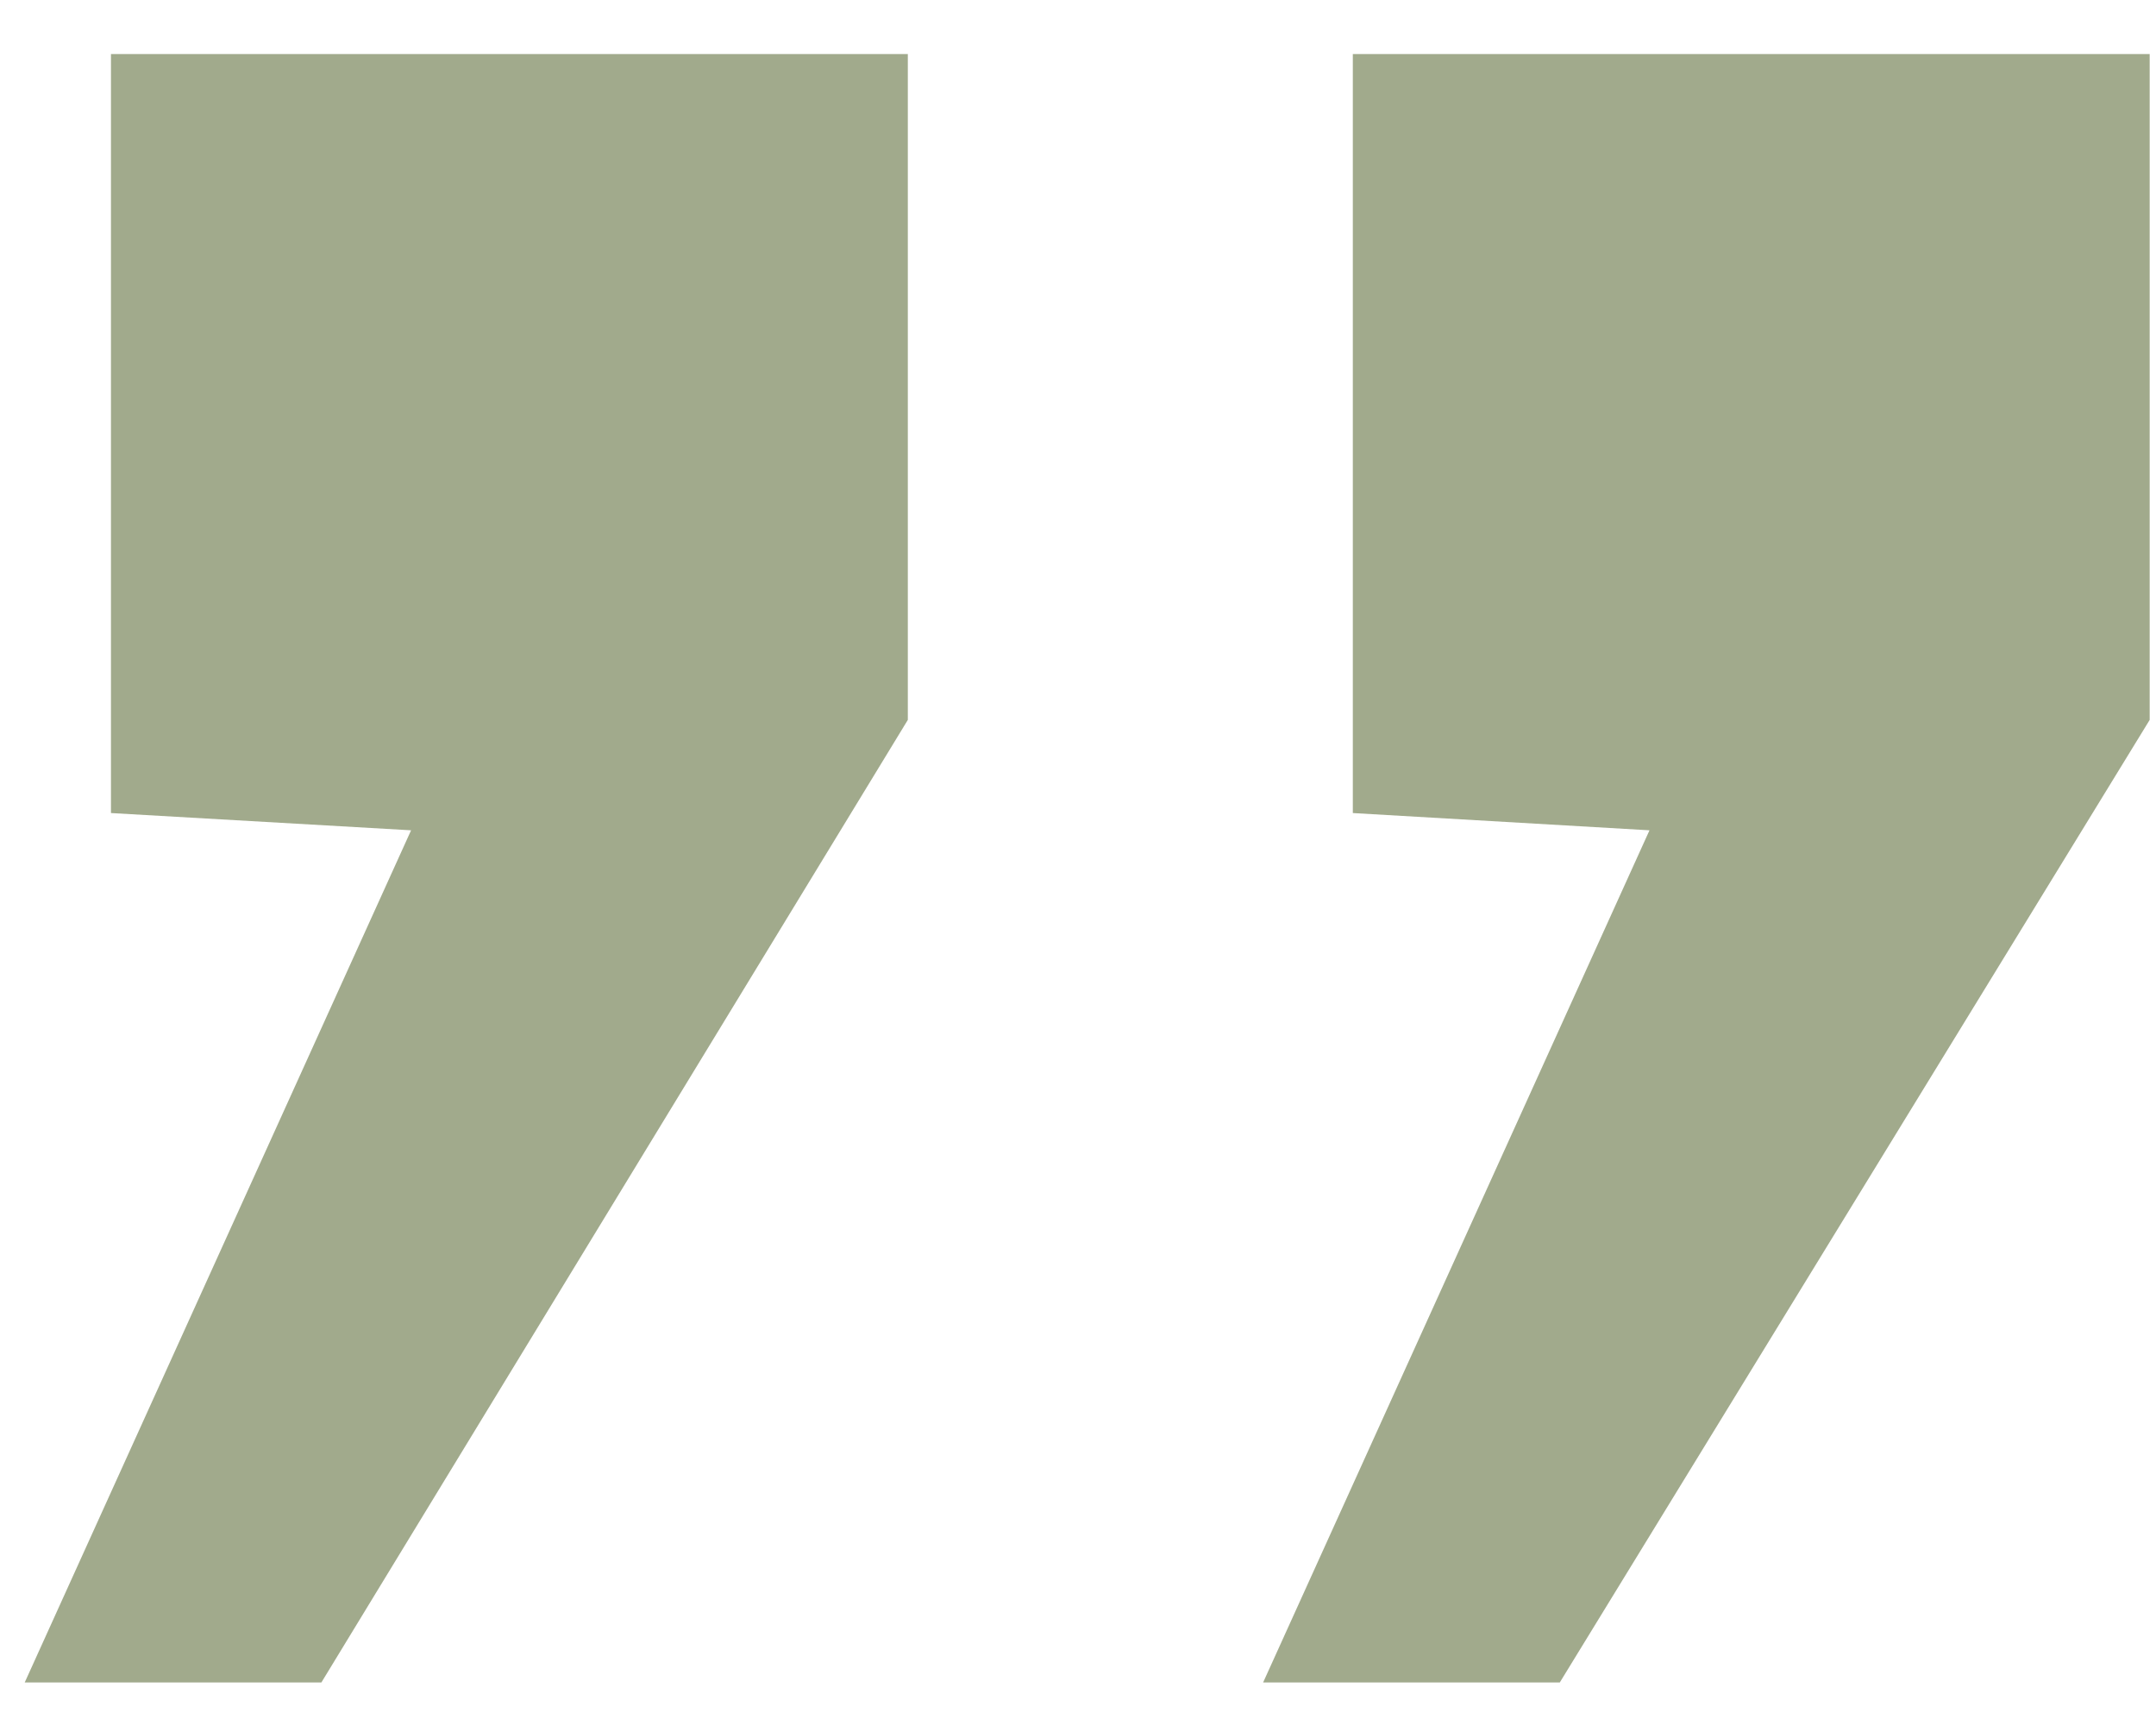 <?xml version="1.0" encoding="UTF-8"?> <svg xmlns="http://www.w3.org/2000/svg" width="30" height="24" viewBox="0 0 30 24" fill="none"> <path opacity="0.8" d="M12.632 0.752L12.632 10.016L4.472 23.408L0.344 23.408L5.72 11.552L1.544 11.312L1.544 0.752L12.632 0.752ZM29.912 0.752L29.912 10.016L21.704 23.408L17.576 23.408L22.952 11.552L18.824 11.312L18.824 0.752L29.912 0.752Z" fill="#89956F"></path> </svg> 